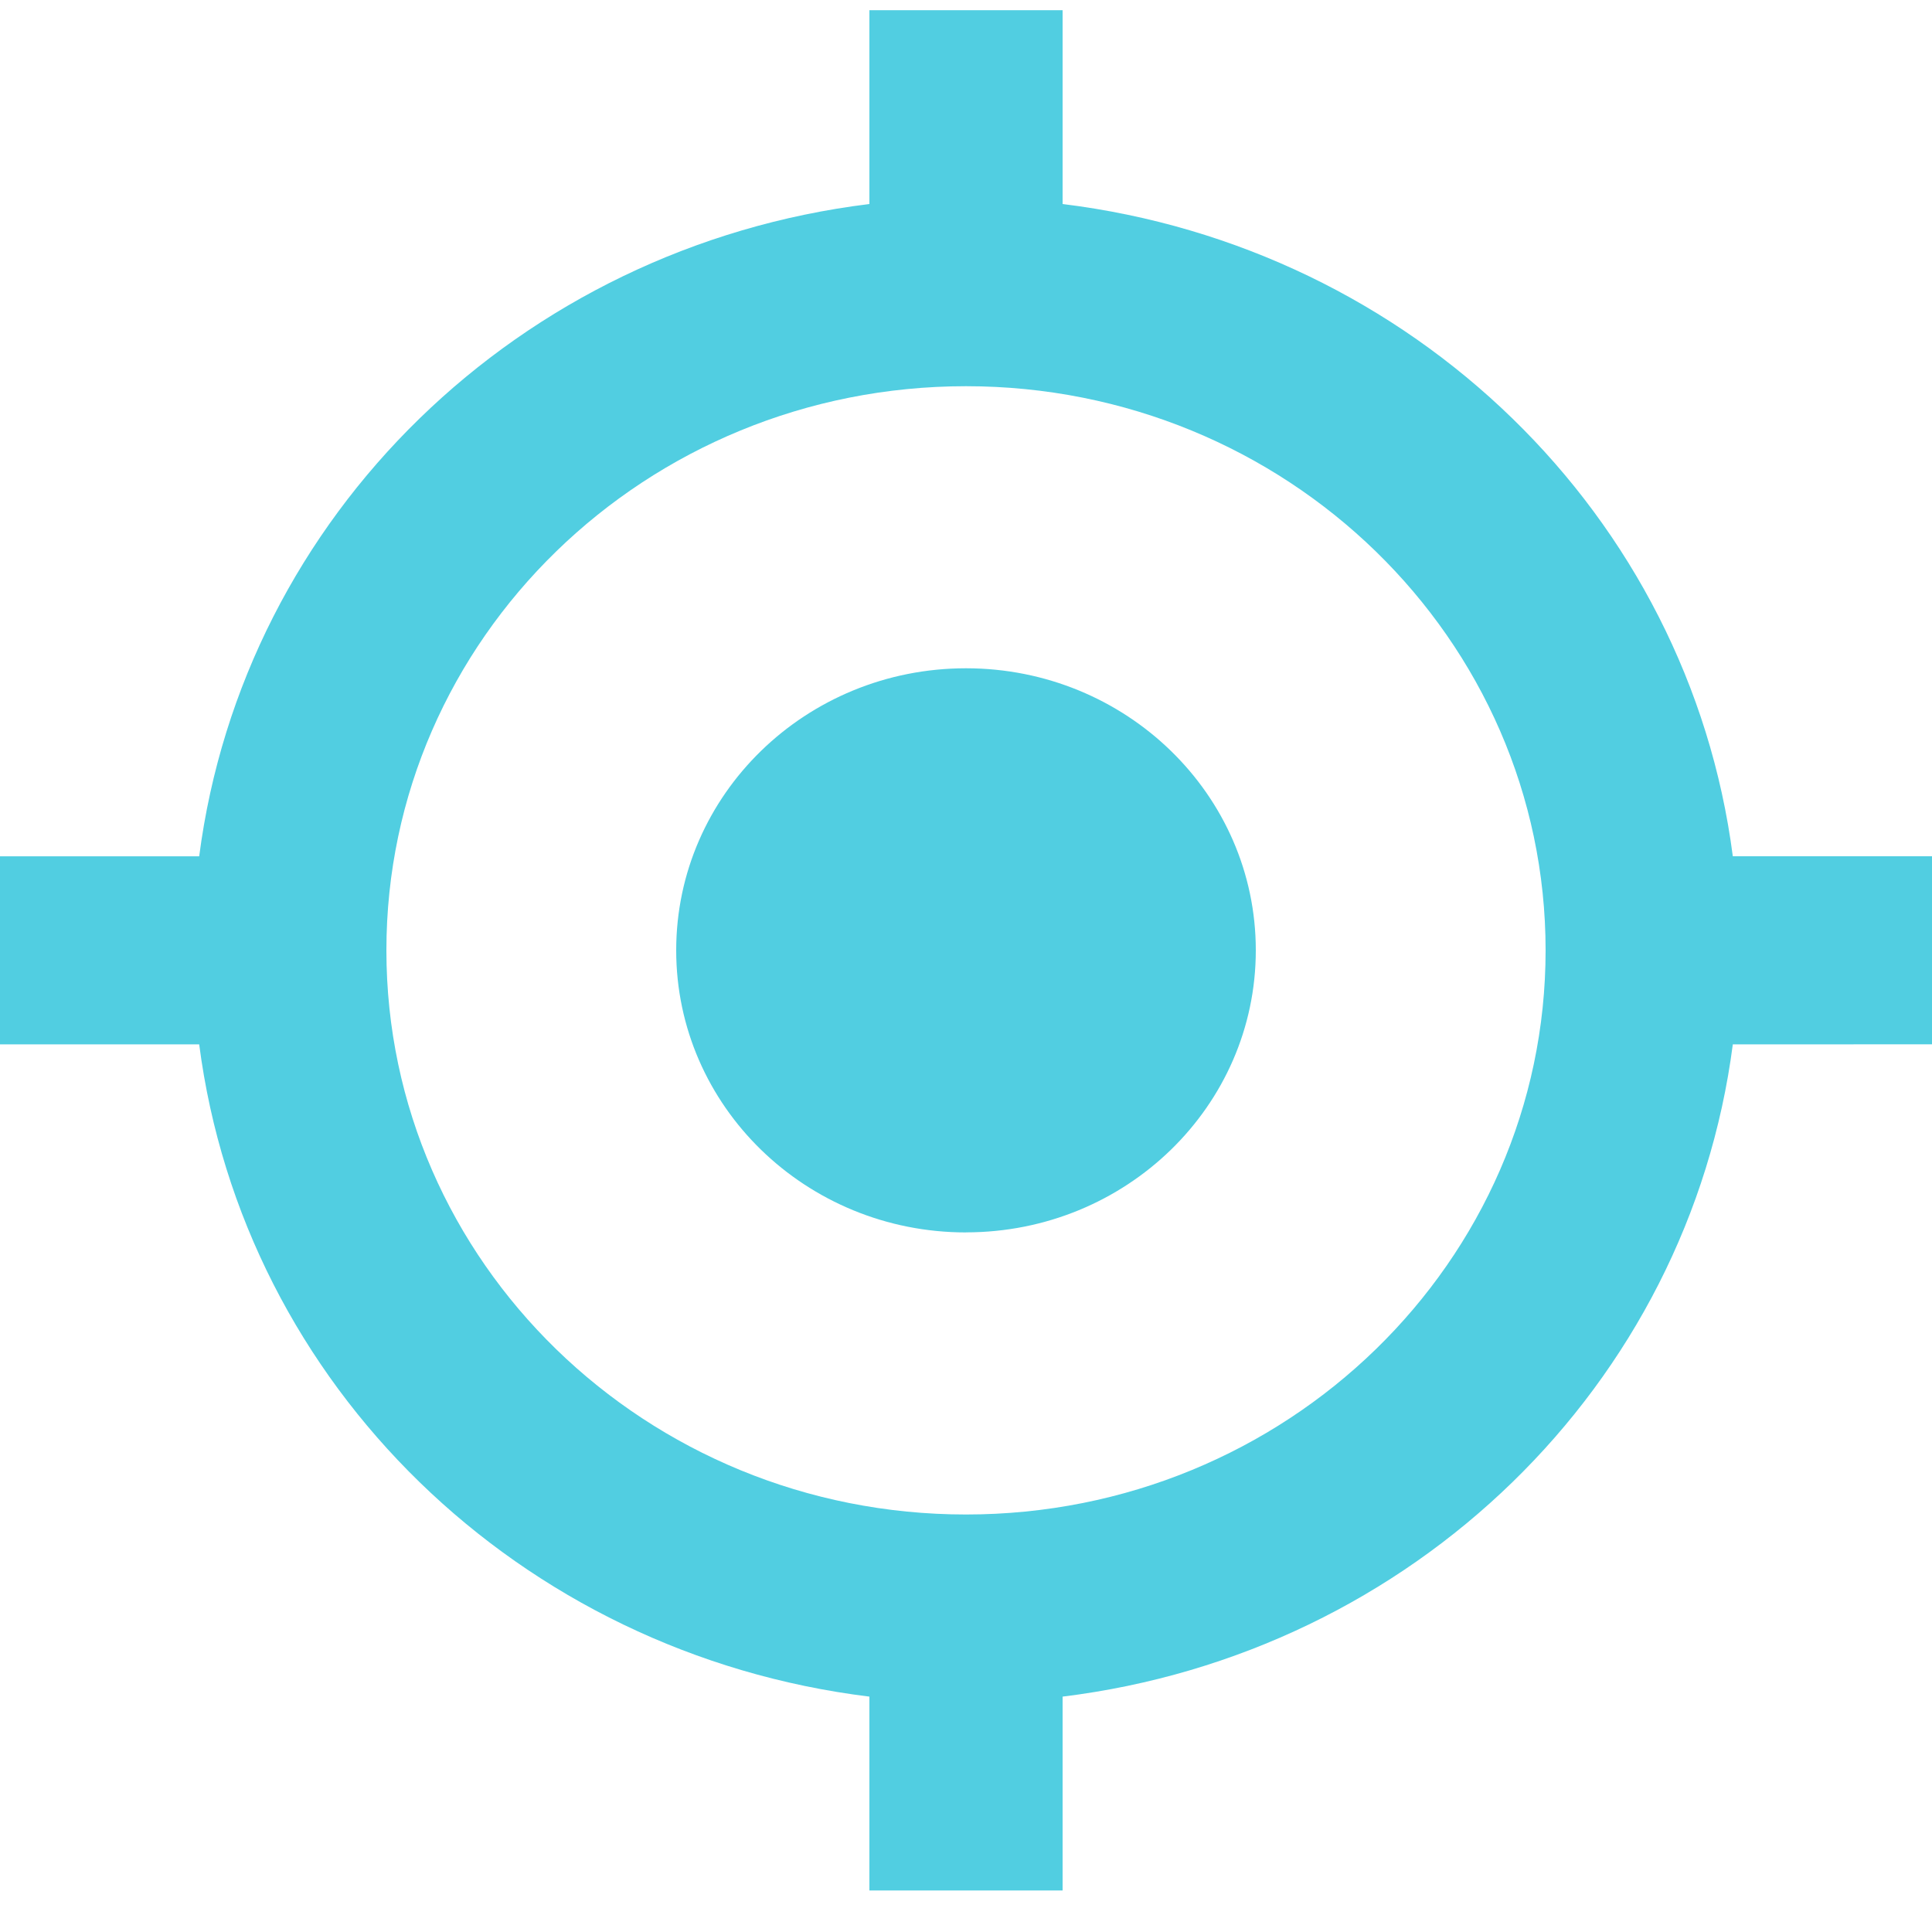 <svg xmlns="http://www.w3.org/2000/svg" width="30" height="30" viewBox="0 0 30 30"><g><g><path fill="#51cee1" d="M15 19.136c2.485 0 4.5-1.96 4.5-4.38 0-2.418-2.015-4.379-4.5-4.379s-4.5 1.96-4.5 4.38c0 2.419 2.015 4.38 4.5 4.38zm-9-4.38c0-4.837 4.03-8.759 9-8.759s9 3.922 9 8.76c0 4.837-4.03 8.76-9 8.76s-9-3.923-9-8.76zm24 1.46v-2.92h-3.093c-.687-5.292-4.97-9.46-10.407-10.128V.158h-3v3.01c-5.438.668-9.72 4.836-10.407 10.129H0v2.92h3.093c.687 5.292 4.97 9.46 10.407 10.128v3.01h3v-3.01c5.438-.668 9.72-4.836 10.407-10.128z"/></g></g></svg>